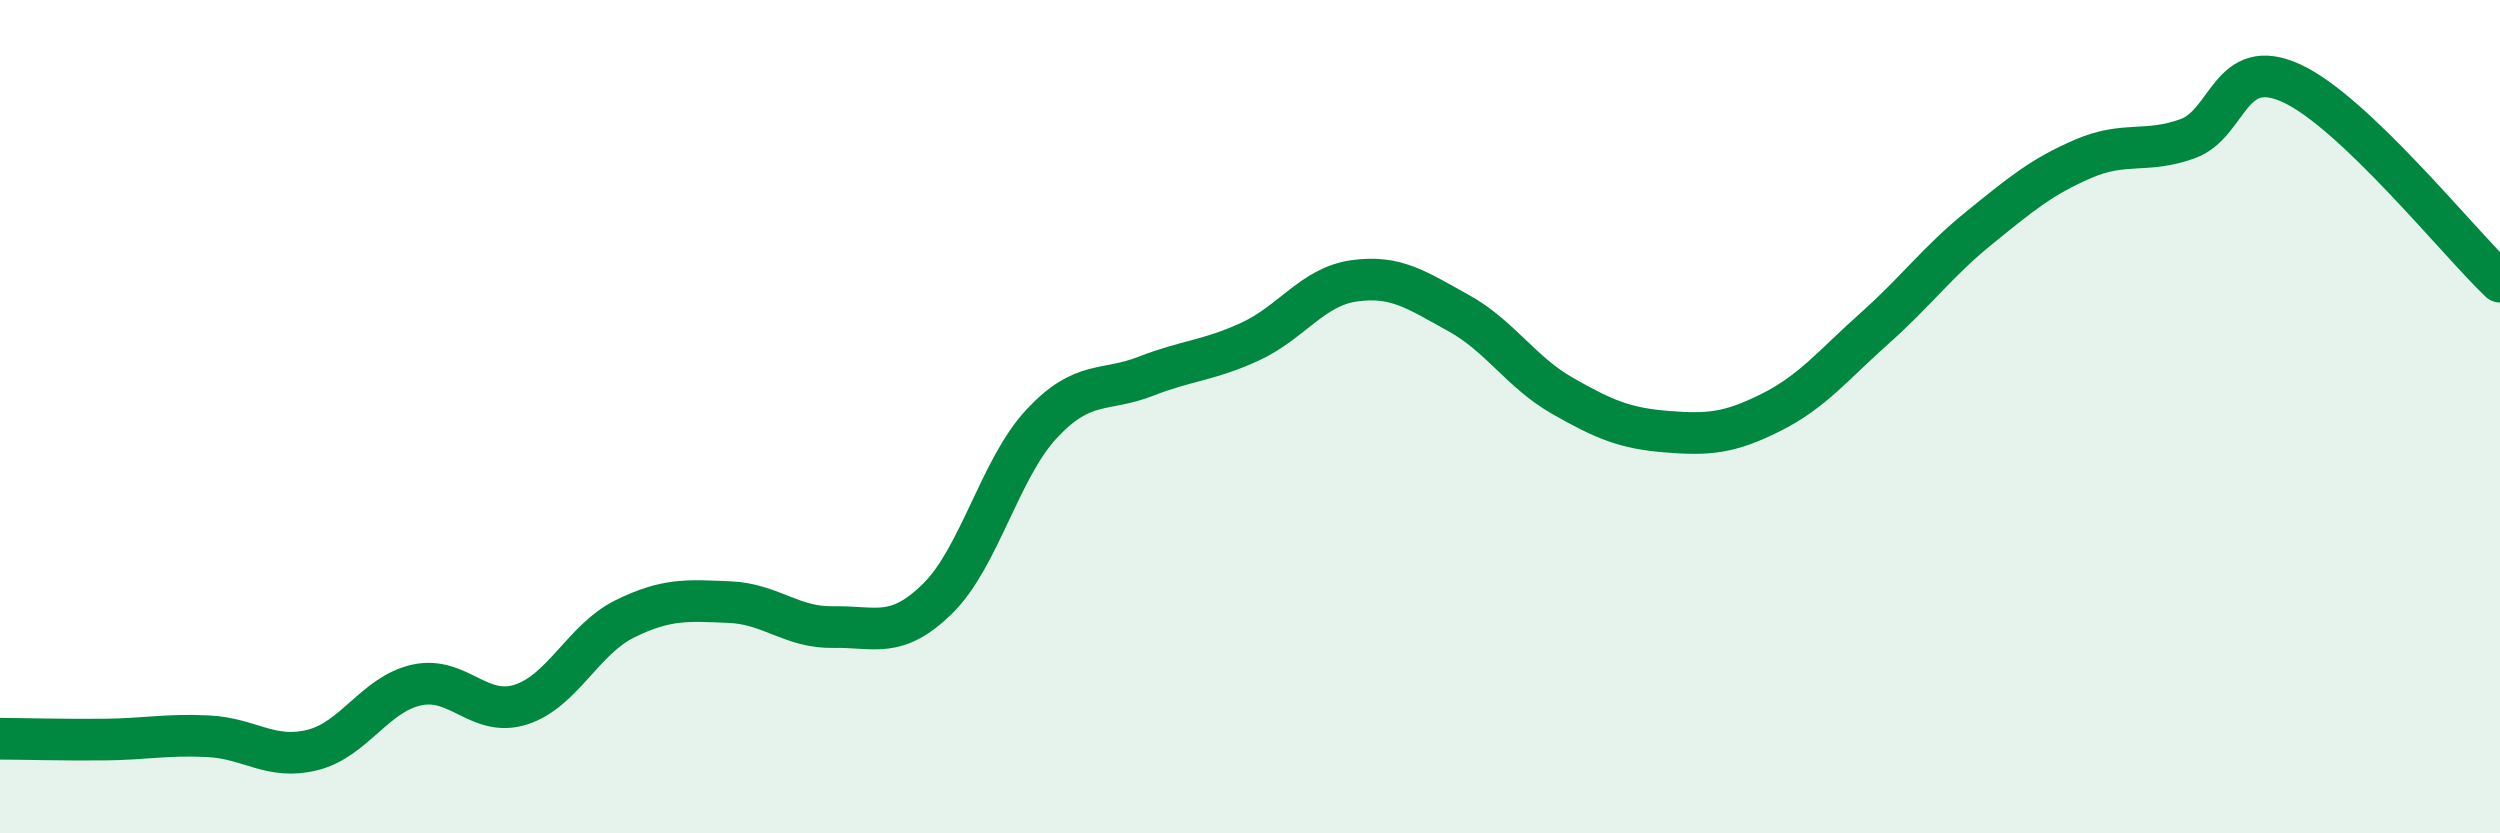 
    <svg width="60" height="20" viewBox="0 0 60 20" xmlns="http://www.w3.org/2000/svg">
      <path
        d="M 0,17.73 C 0.5,17.73 1.5,17.76 2.5,17.75 C 3.5,17.74 4,17.62 5,17.67 C 6,17.72 6.5,18.25 7.5,18 C 8.5,17.75 9,16.66 10,16.44 C 11,16.22 11.5,17.23 12.5,16.91 C 13.5,16.59 14,15.34 15,14.85 C 16,14.36 16.5,14.41 17.5,14.45 C 18.5,14.49 19,15.07 20,15.05 C 21,15.03 21.5,15.35 22.5,14.37 C 23.5,13.39 24,11.24 25,10.17 C 26,9.1 26.5,9.42 27.5,9.03 C 28.5,8.64 29,8.66 30,8.2 C 31,7.74 31.5,6.88 32.5,6.74 C 33.5,6.6 34,6.96 35,7.51 C 36,8.06 36.5,8.93 37.5,9.5 C 38.5,10.07 39,10.28 40,10.36 C 41,10.44 41.5,10.4 42.5,9.9 C 43.5,9.4 44,8.76 45,7.87 C 46,6.98 46.5,6.28 47.5,5.47 C 48.5,4.66 49,4.24 50,3.81 C 51,3.38 51.5,3.69 52.5,3.33 C 53.5,2.97 53.5,1.31 55,2 C 56.5,2.69 59,5.81 60,6.76L60 20L0 20Z"
        fill="#008740"
        opacity="0.1"
        stroke-linecap="round"
        stroke-linejoin="round"
      />
      <path
        d="M 0,17.73 C 0.5,17.73 1.5,17.76 2.5,17.75 C 3.5,17.74 4,17.62 5,17.67 C 6,17.72 6.5,18.25 7.5,18 C 8.5,17.75 9,16.66 10,16.44 C 11,16.22 11.5,17.23 12.5,16.91 C 13.5,16.59 14,15.34 15,14.85 C 16,14.36 16.5,14.41 17.5,14.45 C 18.5,14.49 19,15.07 20,15.05 C 21,15.03 21.5,15.35 22.5,14.37 C 23.5,13.39 24,11.24 25,10.17 C 26,9.1 26.5,9.42 27.5,9.03 C 28.5,8.64 29,8.66 30,8.2 C 31,7.74 31.5,6.88 32.5,6.74 C 33.5,6.6 34,6.96 35,7.51 C 36,8.06 36.5,8.93 37.5,9.5 C 38.5,10.07 39,10.28 40,10.36 C 41,10.44 41.5,10.4 42.5,9.9 C 43.5,9.4 44,8.76 45,7.87 C 46,6.98 46.5,6.28 47.5,5.47 C 48.5,4.66 49,4.24 50,3.81 C 51,3.38 51.5,3.69 52.5,3.33 C 53.5,2.97 53.5,1.31 55,2 C 56.5,2.69 59,5.81 60,6.76"
        stroke="#008740"
        stroke-width="1"
        fill="none"
        stroke-linecap="round"
        stroke-linejoin="round"
      />
    </svg>
  